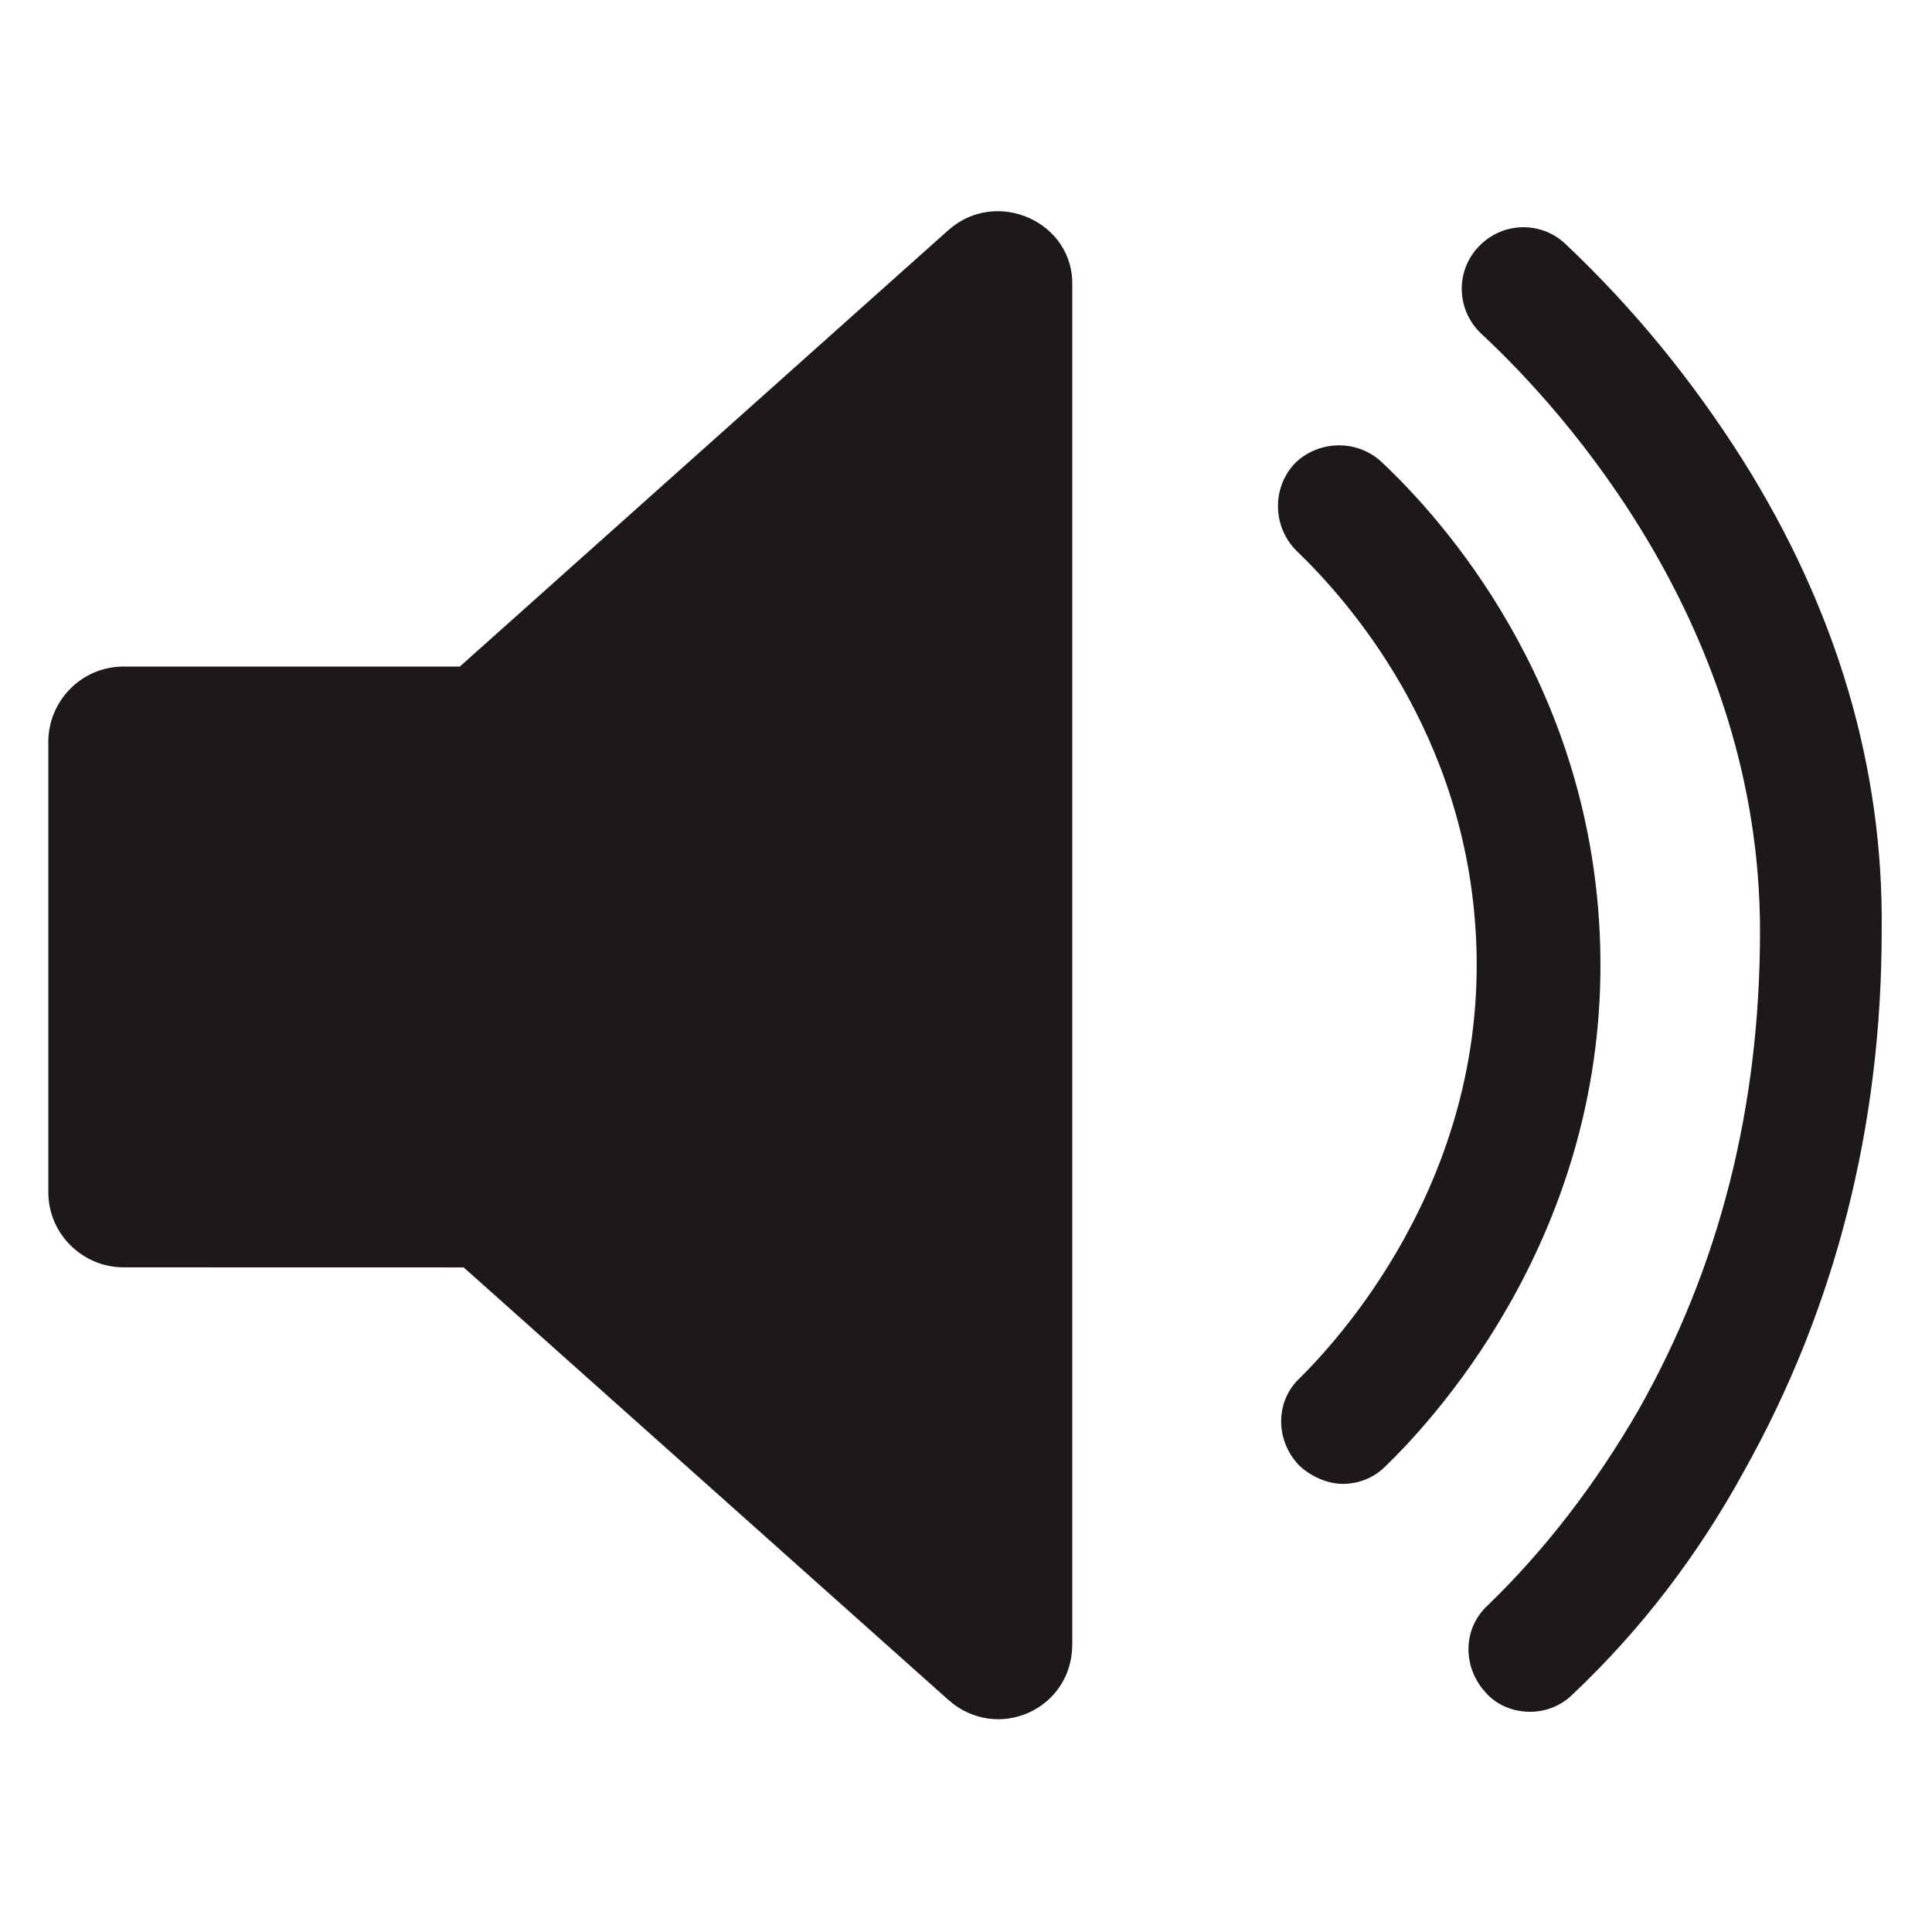 <svg width="464" height="464" viewBox="0 0 464 464" fill="none" xmlns="http://www.w3.org/2000/svg">
<path d="M227.832 55.208L110.436 160.08H29.692C19.488 160.08 11.604 168.436 11.604 178.169V286.285C11.604 296.489 19.959 304.373 29.692 304.373L111.364 304.391L227.836 408.32C239.436 418.524 257.524 410.64 257.524 394.871V68.675C257.996 53.36 239.436 45.004 227.836 55.208L227.832 55.208Z" fill="#1C1918"/>
<path d="M384.196 224.116C381.405 163.796 346.604 124.828 331.76 110.908C325.724 105.343 316.444 105.796 310.88 111.379C305.315 117.414 305.769 126.694 311.351 132.259C323.423 143.859 352.187 175.867 354.507 225.531C357.298 284.455 319.707 323.442 312.275 330.855C306.24 336.419 306.24 345.699 311.804 351.735C314.595 354.526 318.764 356.375 322.48 356.375C326.195 356.375 329.911 354.979 332.684 352.206C345.68 339.646 387.44 293.719 384.196 224.119V224.116Z" fill="#1C1918"/>
<path d="M418.528 110.436C406.457 91.405 392.537 74.24 375.844 58.472C369.808 52.907 360.528 53.361 354.964 59.396C349.399 65.432 349.852 74.712 355.888 80.276C375.844 98.836 422.696 150.8 422.696 223.644C422.696 265.876 412.945 304.373 393.461 338.72C383.256 356.356 371.185 372.125 357.265 385.592C351.23 391.157 351.23 400.437 356.794 406.472C359.585 409.716 363.754 411.112 367.47 411.112C371.185 411.112 374.901 409.716 377.674 406.943C393.914 391.628 407.834 373.539 418.962 353.112C440.767 314.143 451.914 270.516 451.914 223.663C452.403 184.676 441.274 146.632 418.527 110.44L418.528 110.436Z" fill="#1C1918"/>
</svg>
